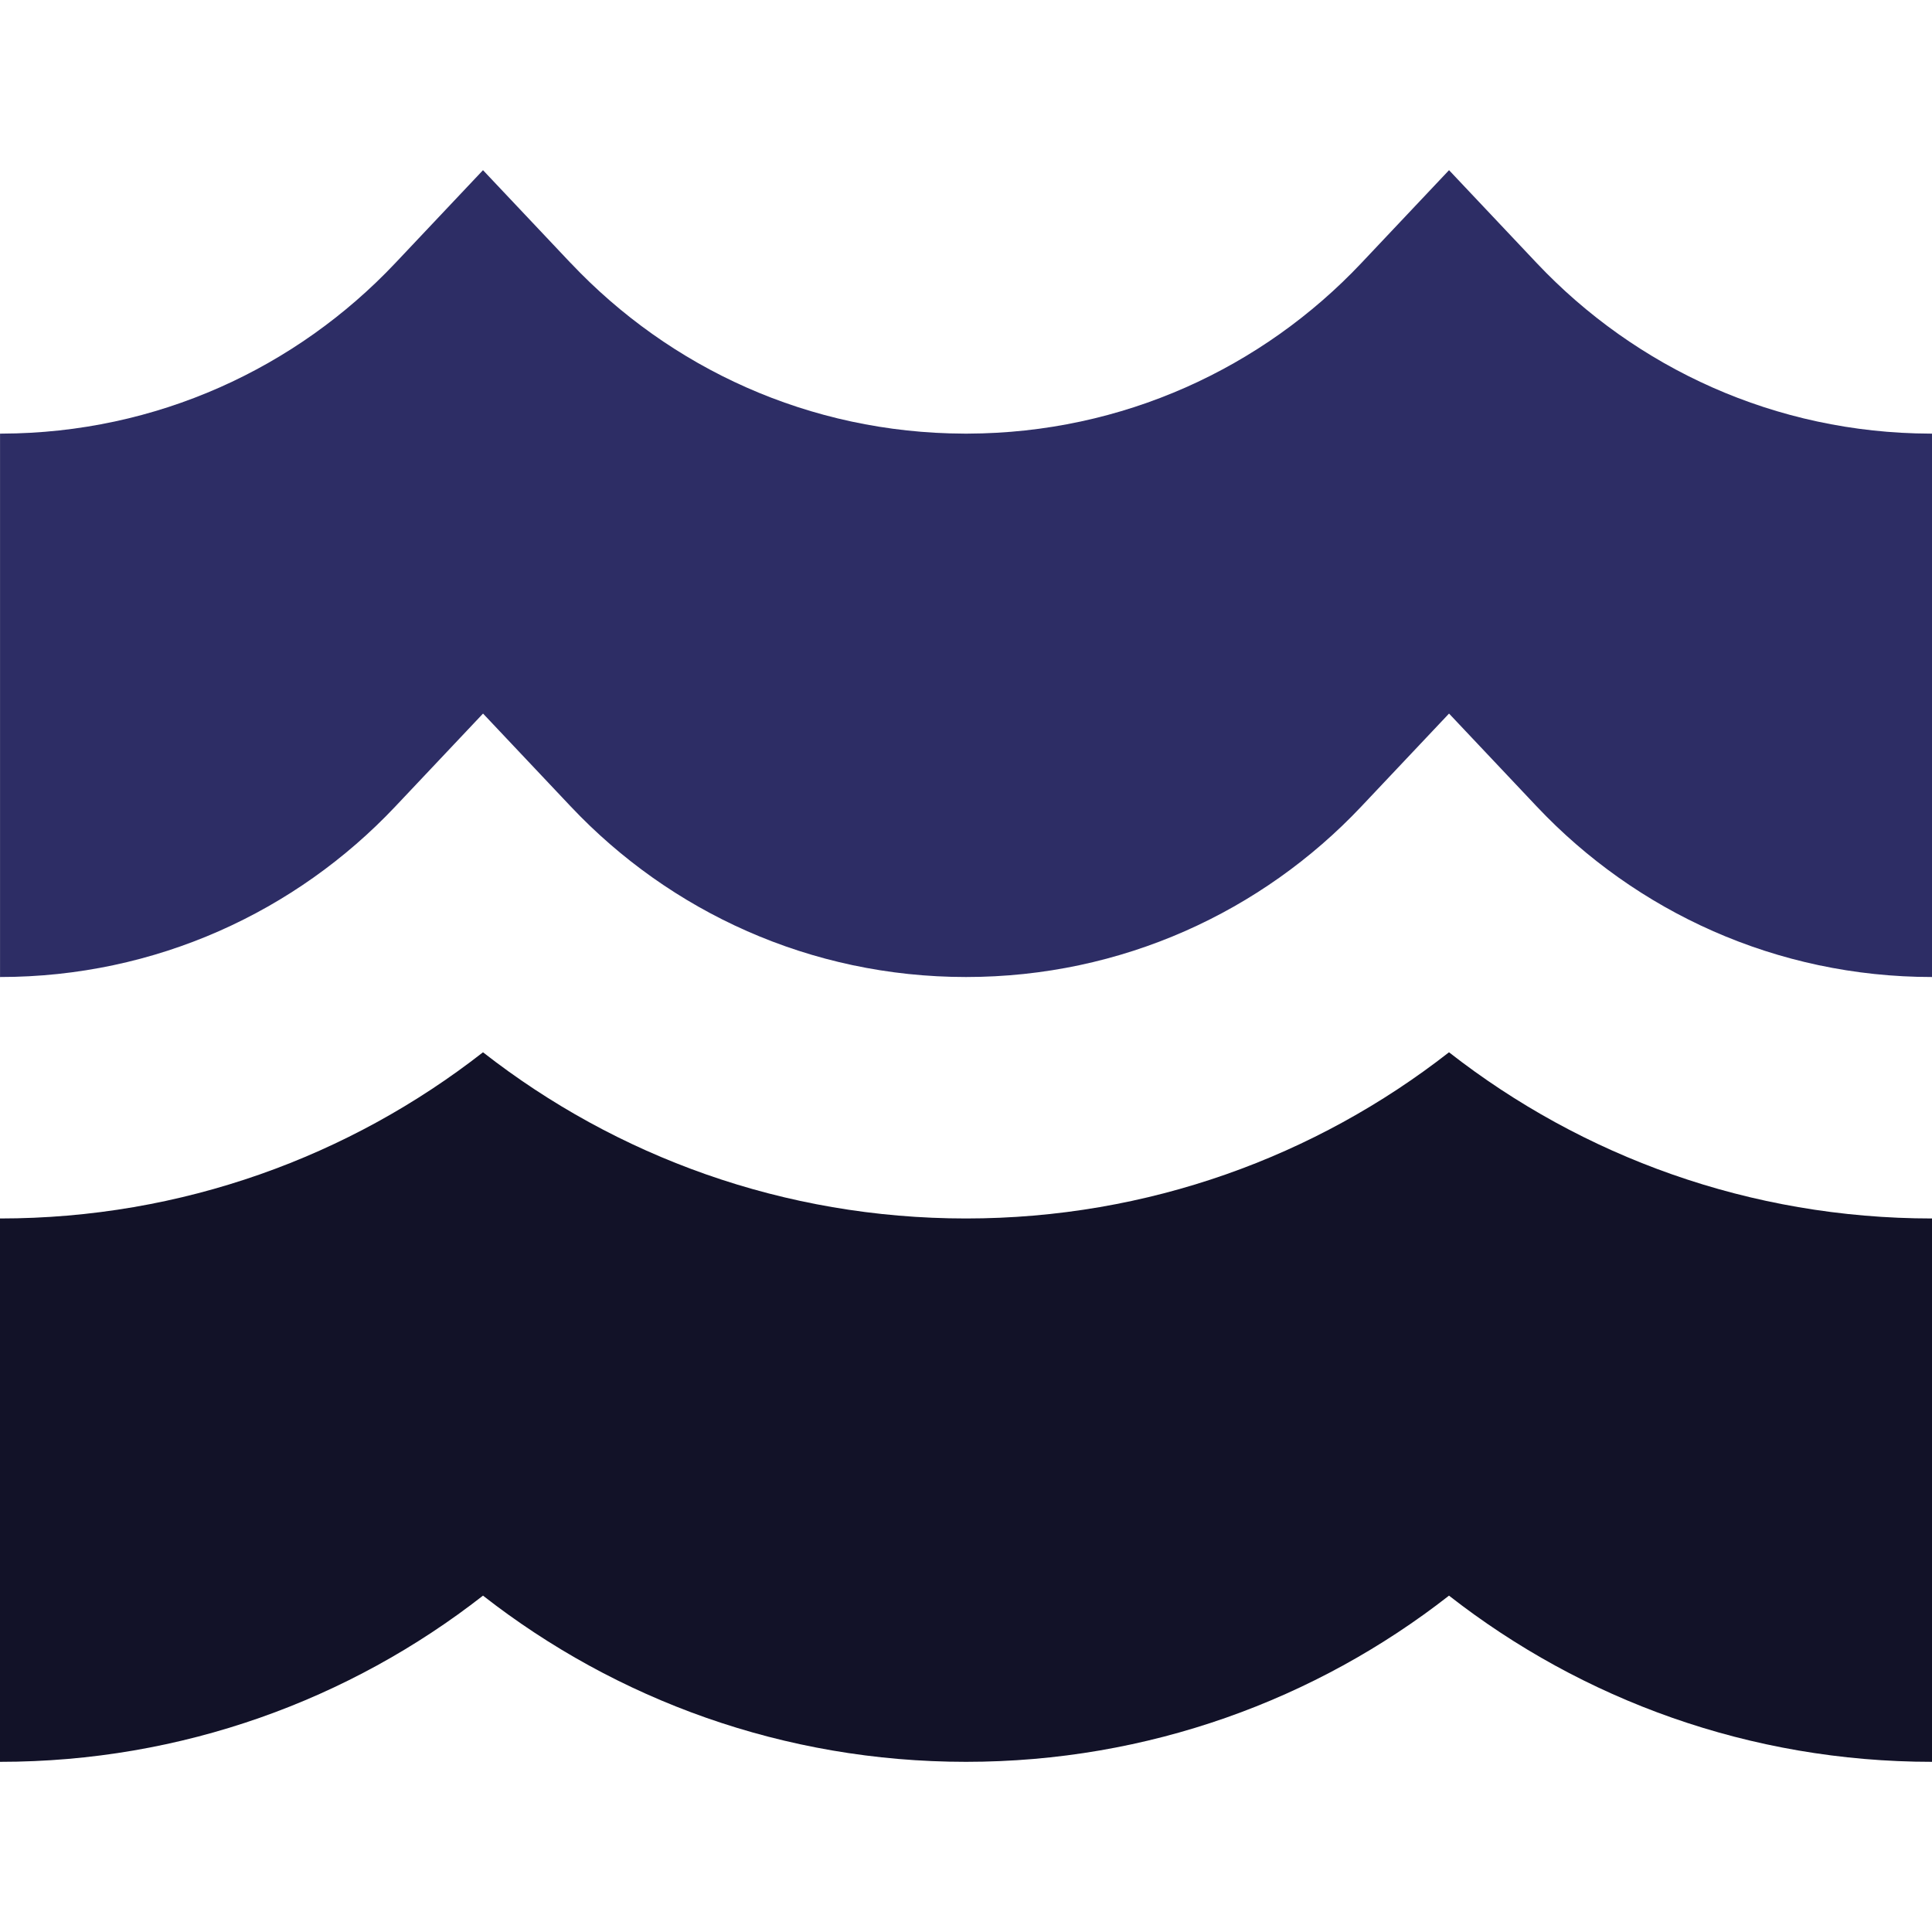 <?xml version="1.0" encoding="UTF-8"?>
<!DOCTYPE svg PUBLIC "-//W3C//DTD SVG 1.1//EN" "http://www.w3.org/Graphics/SVG/1.1/DTD/svg11.dtd">
<!-- Creator: CorelDRAW -->
<svg xmlns="http://www.w3.org/2000/svg" xml:space="preserve" width="0.5in" height="0.5in" version="1.1" style="shape-rendering:geometricPrecision; text-rendering:geometricPrecision; image-rendering:optimizeQuality; fill-rule:evenodd; clip-rule:evenodd"
viewBox="0 0 500 500"
 xmlns:xlink="http://www.w3.org/1999/xlink"
 xmlns:xodm="http://www.corel.com/coreldraw/odm/2003">
 <defs>
  <style type="text/css">
   <![CDATA[
    .fil1 {fill:#121228}
    .fil0 {fill:#2D2D65;fill-rule:nonzero}
   ]]>
  </style>
 </defs>
 <g id="Layer_x0020_1">
  <path class="fil0" d="M147.72 68.11l-22.72 -24.07 -22.72 24.07c-25.58,27.09 -61.69,43.98 -101.8,44.11l-0.47 0 0 140.63c40.3,0 76.6,-16.91 102.28,-44.11l22.72 -24.07 22.72 24.07c25.68,27.2 61.98,44.11 102.28,44.11 40.3,0 76.6,-16.91 102.28,-44.11l22.72 -24.07 22.72 24.07c25.68,27.2 61.98,44.11 102.28,44.11l0 -140.63 -0.47 -0c-40.11,-0.13 -76.22,-17.02 -101.81,-44.11l-22.72 -24.07 -22.72 24.07c-25.58,27.09 -61.7,43.98 -101.81,44.11l-0.94 0c-40.11,-0.13 -76.22,-17.02 -101.8,-44.11z"/>
  <path class="fil1" d="M500 315.34c-47.13,0 -90.55,-16.08 -125,-43.01 -34.45,26.93 -77.87,43.01 -125,43.01 -47.13,0 -90.55,-16.08 -125,-43.01 -34.46,26.93 -77.87,43.01 -125,43.01l0 78.12 0 62.5c47.13,0 90.54,-16.08 125,-43.01 34.45,26.93 77.87,43.01 125,43.01 47.13,0 90.55,-16.08 125,-43.01 34.45,26.93 77.87,43.01 125,43.01l0 -140.62zm-250 78.12l-0.47 0 0.94 0 -0.47 0z"/>
 </g>
</svg>